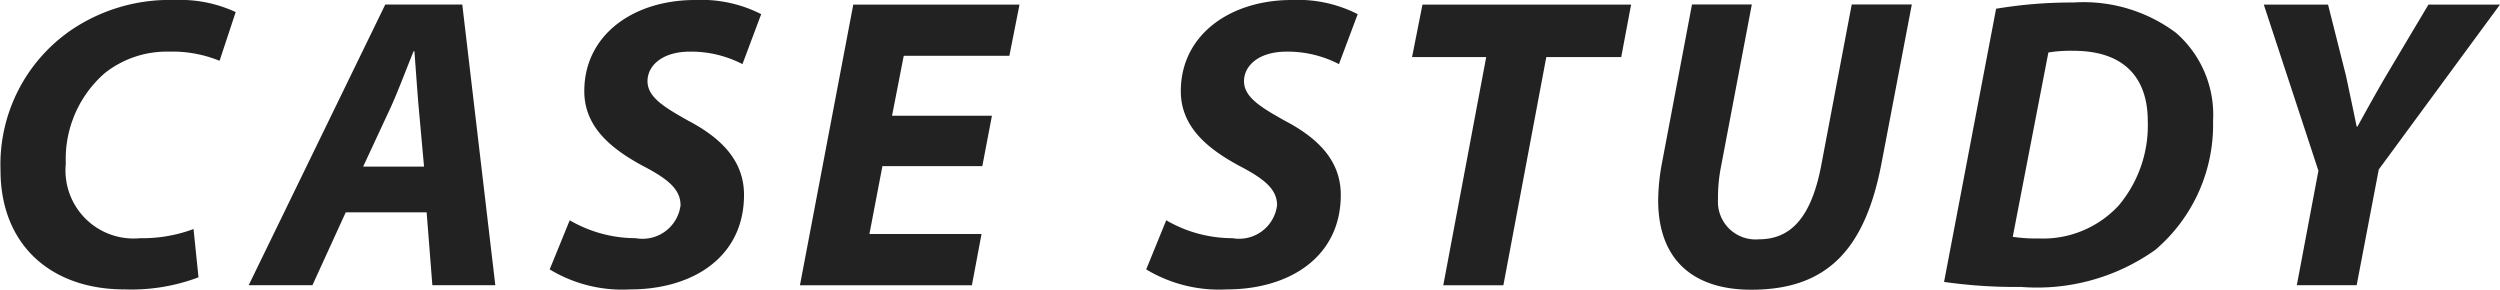 <svg xmlns="http://www.w3.org/2000/svg" width="96.1" height="11.156"><defs><filter id="a" x="1114.12" y="452.969" width="96.1" height="11.156" filterUnits="userSpaceOnUse"><feFlood result="flood" flood-color="#fff"/><feComposite result="composite" operator="in" in2="SourceGraphic"/><feBlend result="blend" in2="SourceGraphic"/></filter></defs><path data-name="CASE STUDY" d="M1121.56 461.773a5.615 5.615 0 01-2.05.352 2.617 2.617 0 01-2.86-2.865 4.377 4.377 0 011.49-3.474 3.826 3.826 0 012.46-.832 4.806 4.806 0 011.96.352l.62-1.873a5.085 5.085 0 00-2.35-.464 6.739 6.739 0 00-3.97 1.153 6.268 6.268 0 00-2.72 5.394c0 2.849 1.92 4.578 4.77 4.578a7.309 7.309 0 002.84-.465zm8.96-.641l.22 2.8h2.42l-1.27-10.789h-2.96l-5.25 10.789h2.45l1.28-2.8h3.11zm-2.44-1.76l1.08-2.321c.28-.624.59-1.457.86-2.113h.03c.05.656.11 1.521.16 2.113l.21 2.321h-2.34zm7.17 3.953a5.385 5.385 0 003.09.769c2.4 0 4.38-1.233 4.38-3.634 0-1.28-.83-2.161-2.14-2.849-.91-.512-1.57-.9-1.57-1.521 0-.592.56-1.136 1.63-1.136a4.291 4.291 0 012.02.48l.72-1.921a5.075 5.075 0 00-2.54-.544c-2.36 0-4.26 1.329-4.26 3.506 0 1.408 1.09 2.24 2.24 2.865.99.512 1.46.912 1.46 1.52a1.471 1.471 0 01-1.72 1.265 5.059 5.059 0 01-2.54-.688zm17-5.906h-3.84l.45-2.305h4.06l.39-1.969h-6.39l-2.05 10.789h6.61l.37-1.969h-4.31l.5-2.609h3.84zm5.93 5.906a5.436 5.436 0 003.09.769c2.4 0 4.39-1.233 4.39-3.634 0-1.28-.83-2.161-2.15-2.849-.91-.512-1.57-.9-1.57-1.521 0-.592.56-1.136 1.64-1.136a4.278 4.278 0 012.01.48l.72-1.921a5.075 5.075 0 00-2.54-.544c-2.35 0-4.26 1.329-4.26 3.506 0 1.408 1.09 2.24 2.24 2.865.99.512 1.46.912 1.46 1.52a1.467 1.467 0 01-1.71 1.265 5.069 5.069 0 01-2.55-.688zm11.42.609h2.31l1.65-8.772h2.88l.38-2.017h-8.02l-.4 2.017h2.85zm9.56-10.789l-1.14 6.019a8.092 8.092 0 00-.16 1.5c0 2.305 1.36 3.442 3.58 3.442 2.93 0 4.37-1.569 5-4.834l1.17-6.131h-2.31l-1.18 6.227c-.39 2-1.19 2.8-2.39 2.8a1.446 1.446 0 01-1.57-1.537 6.109 6.109 0 01.12-1.28l1.18-6.211h-2.3zm9.69 10.661a19.262 19.262 0 002.95.192 7.84 7.84 0 005.17-1.425 6.316 6.316 0 002.22-4.962 4.175 4.175 0 00-1.42-3.377 5.929 5.929 0 00-3.94-1.169 17.636 17.636 0 00-2.98.24zm4.01-8.82a5.324 5.324 0 01.97-.064c1.91 0 2.85 1.008 2.85 2.7a4.777 4.777 0 01-1.12 3.249 3.961 3.961 0 01-3.06 1.265 6.117 6.117 0 01-1.01-.064zm11.85 8.948l.85-4.45 4.66-6.339h-2.75l-1.62 2.721c-.46.785-.79 1.393-1.11 1.969h-.03c-.11-.544-.22-1.056-.41-1.953l-.69-2.737h-2.47l2.1 6.387-.83 4.4h2.3z" transform="translate(-1114.12 -452.969)" fill="#222" fill-rule="evenodd" filter="url(#a)"/></svg>
